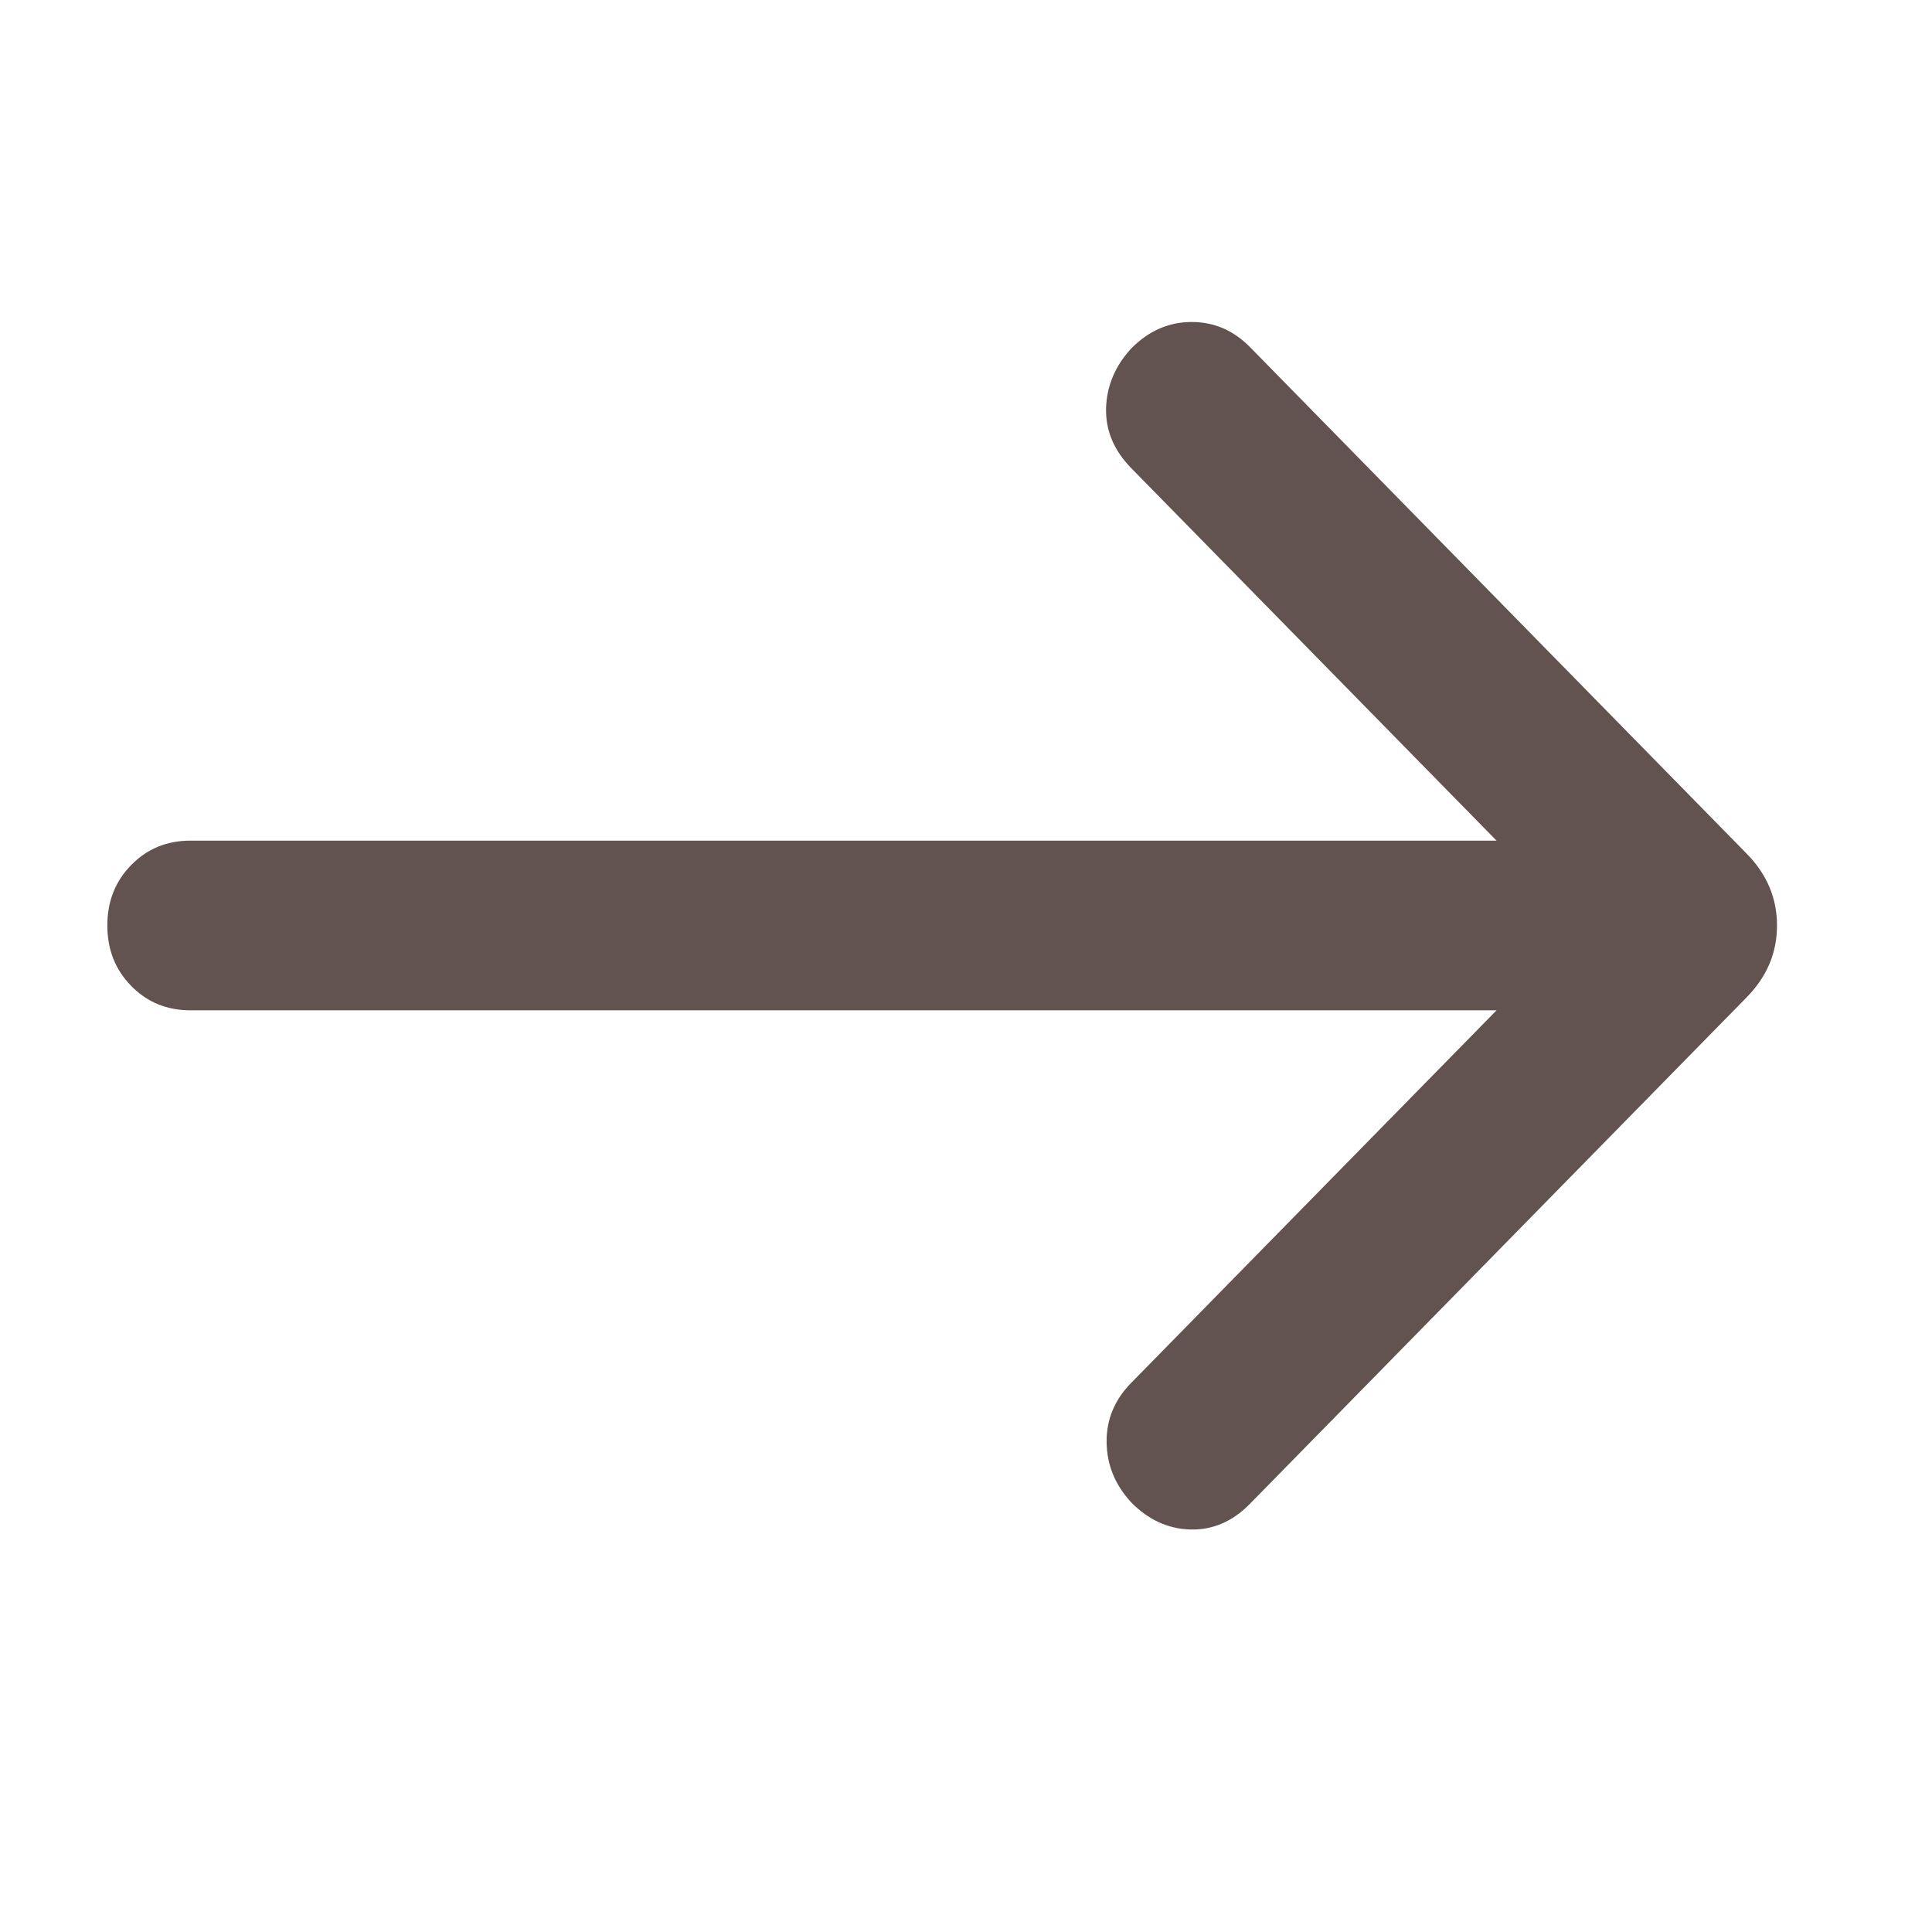 <svg width="18" height="18" viewBox="0 0 18 18" fill="none" xmlns="http://www.w3.org/2000/svg">
<mask id="mask0_88_1070" style="mask-type:alpha" maskUnits="userSpaceOnUse" x="0" y="0" width="18" height="18">
<rect width="18" height="18" transform="matrix(-1 0 0 1 18 0)" fill="#D9D9D9"/>
</mask>
<g mask="url(#mask0_88_1070)">
<path d="M13.943 9.413L10.538 12.885C10.384 13.042 10.308 13.226 10.31 13.436C10.312 13.646 10.388 13.833 10.538 13.996C10.698 14.16 10.883 14.244 11.091 14.25C11.299 14.255 11.483 14.176 11.644 14.012L16.275 9.29C16.462 9.099 16.556 8.877 16.556 8.622C16.556 8.368 16.462 8.146 16.275 7.955L11.644 3.232C11.49 3.076 11.307 2.998 11.096 3C10.884 3.002 10.698 3.085 10.538 3.248C10.388 3.412 10.311 3.597 10.305 3.804C10.3 4.011 10.378 4.196 10.538 4.36L13.943 7.832H1.776C1.556 7.832 1.371 7.907 1.223 8.059C1.074 8.21 1 8.398 1 8.622C1 8.847 1.074 9.035 1.223 9.186C1.371 9.338 1.556 9.413 1.776 9.413H13.943Z" fill="#625350"/>
</g>
</svg>
